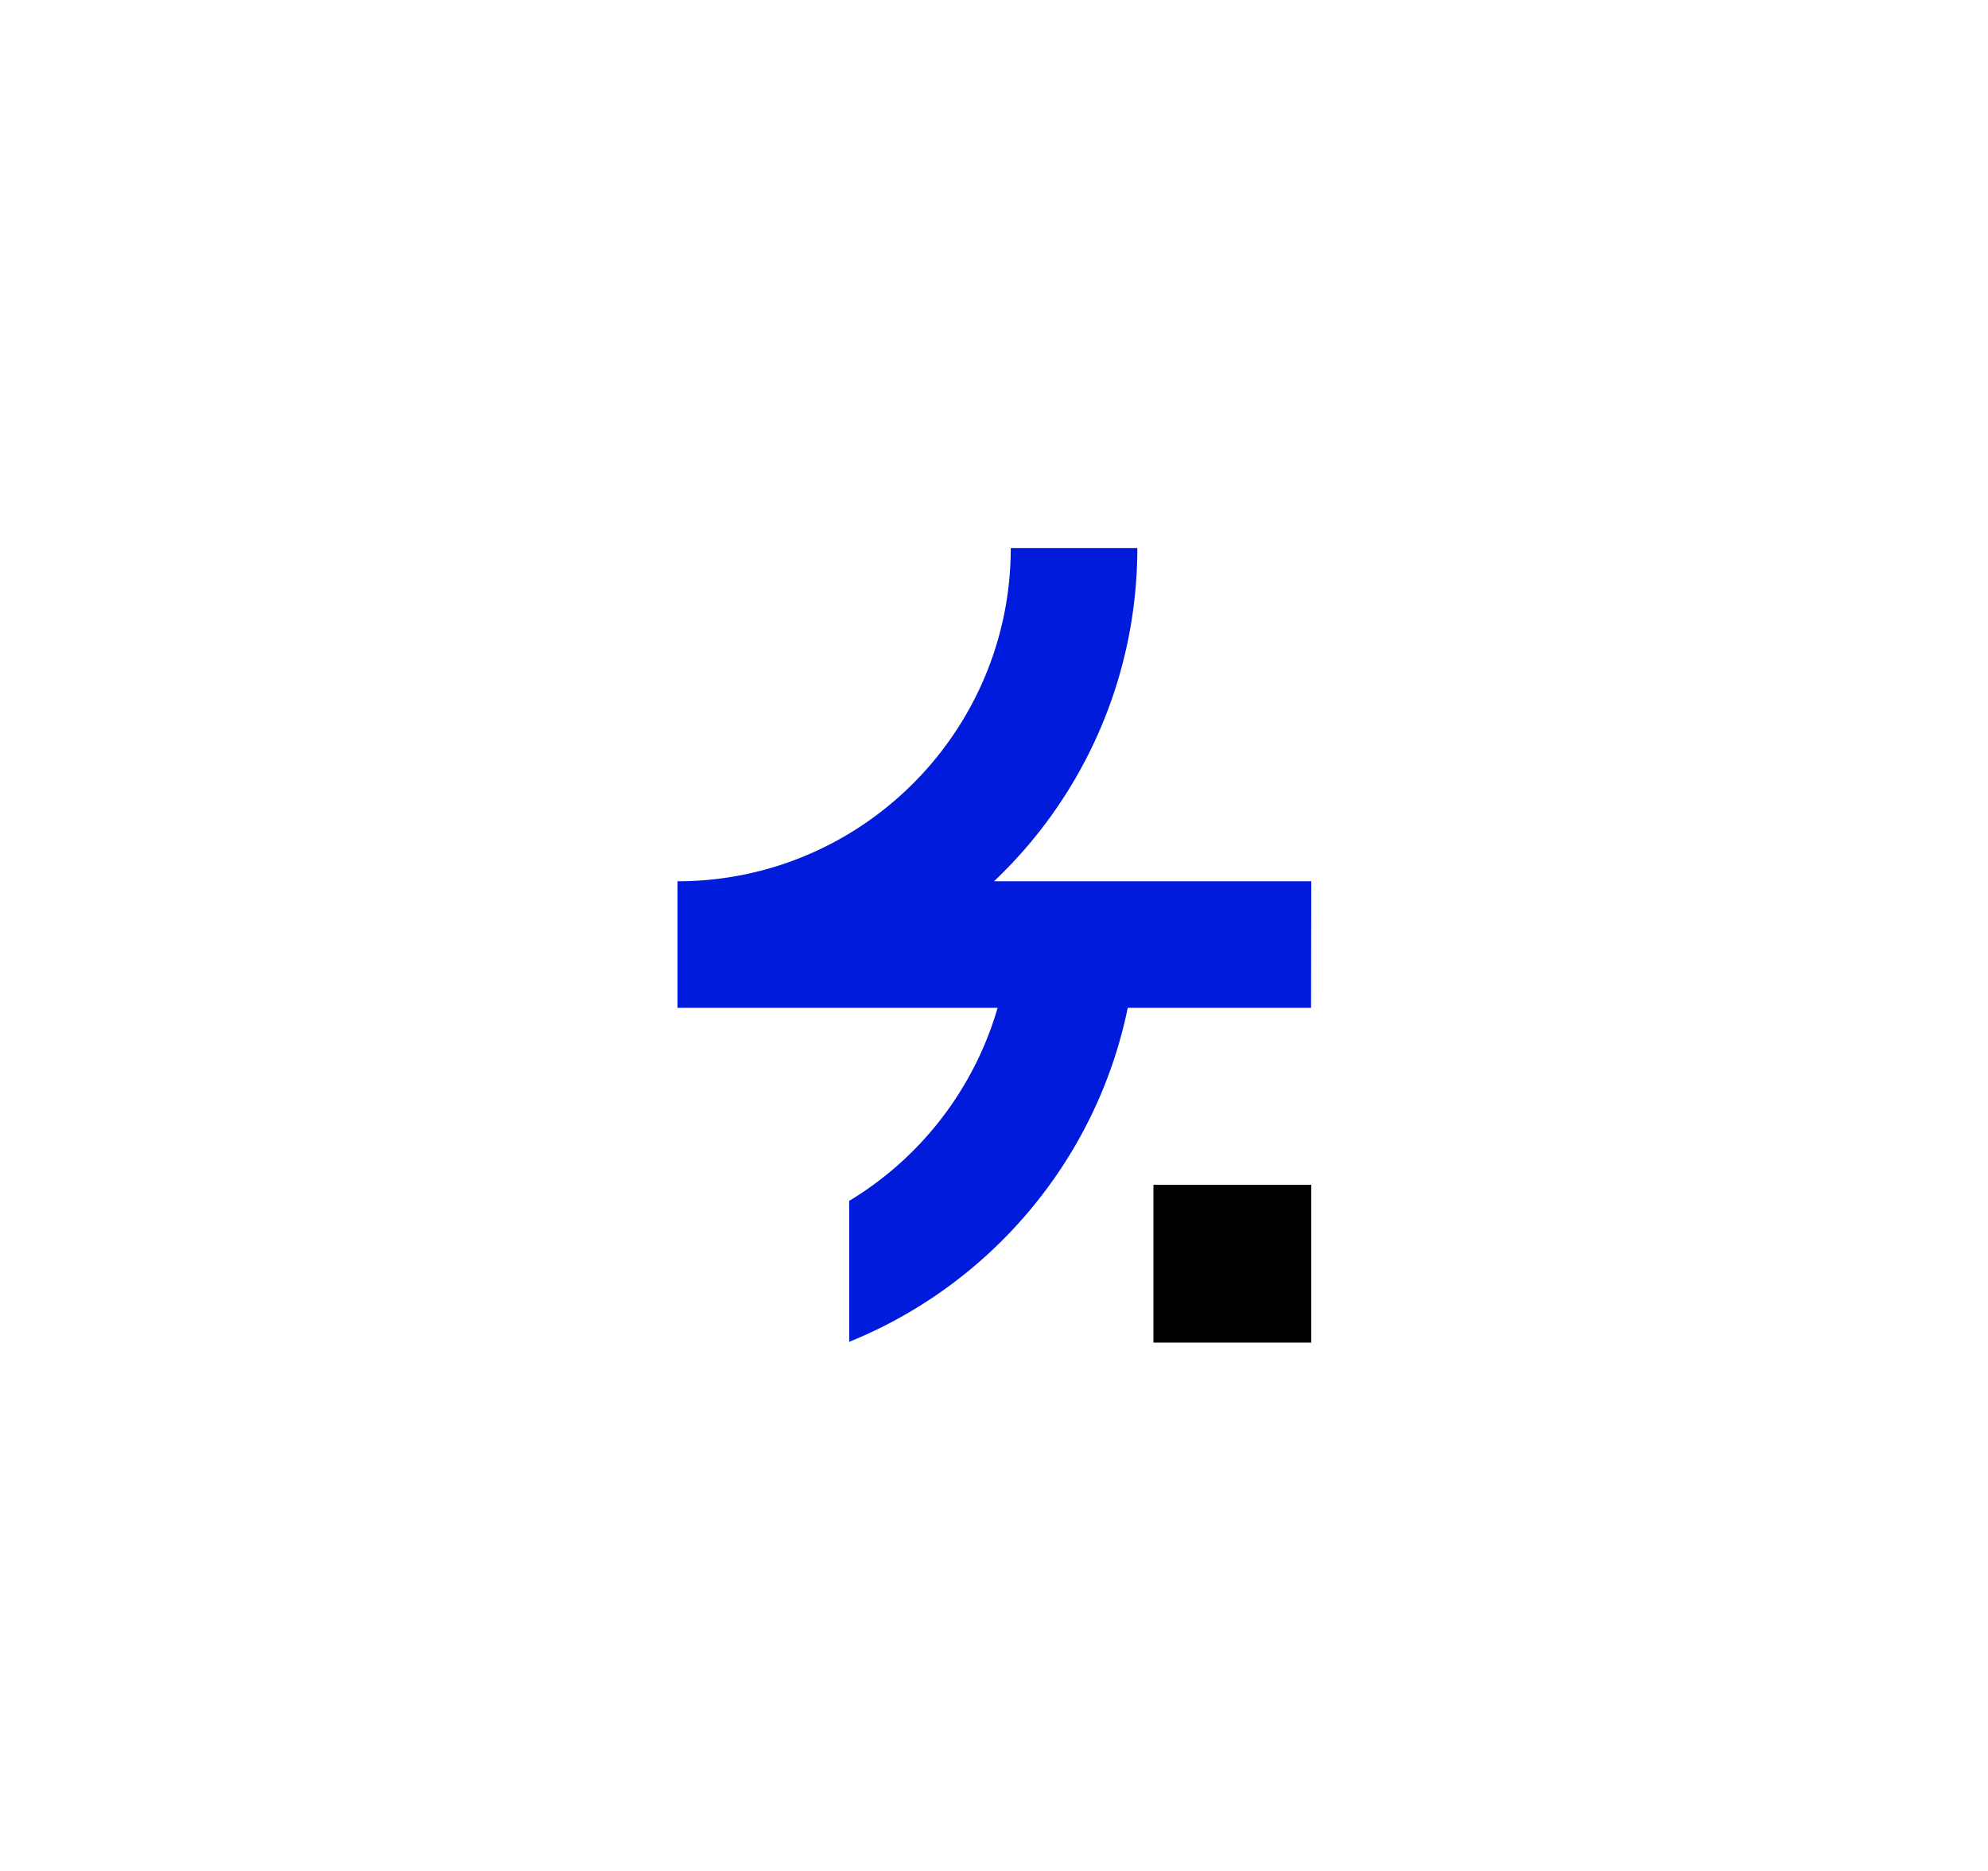 <svg xmlns="http://www.w3.org/2000/svg" viewBox="0 0 1068.15 1005.3"><defs><style>.cls-1{fill:none;}.cls-2{fill:#001bdc;}</style></defs><g id="Logo_Simb" data-name="Logo Simb"><rect class="cls-1" width="1068.15" height="1005.3"></rect><rect x="619.74" y="636.61" width="84.81" height="84.81"></rect><path class="cls-2" d="M704.55,473.53H534.08a246.36,246.36,0,0,0,77-179.07h-68c0,98.74-80.33,179.07-179.06,179.07v68h172a179.85,179.85,0,0,1-79.75,103.74V721c75.74-30.62,132.93-97.76,149.67-179.47h98.49Z"></path></g></svg>